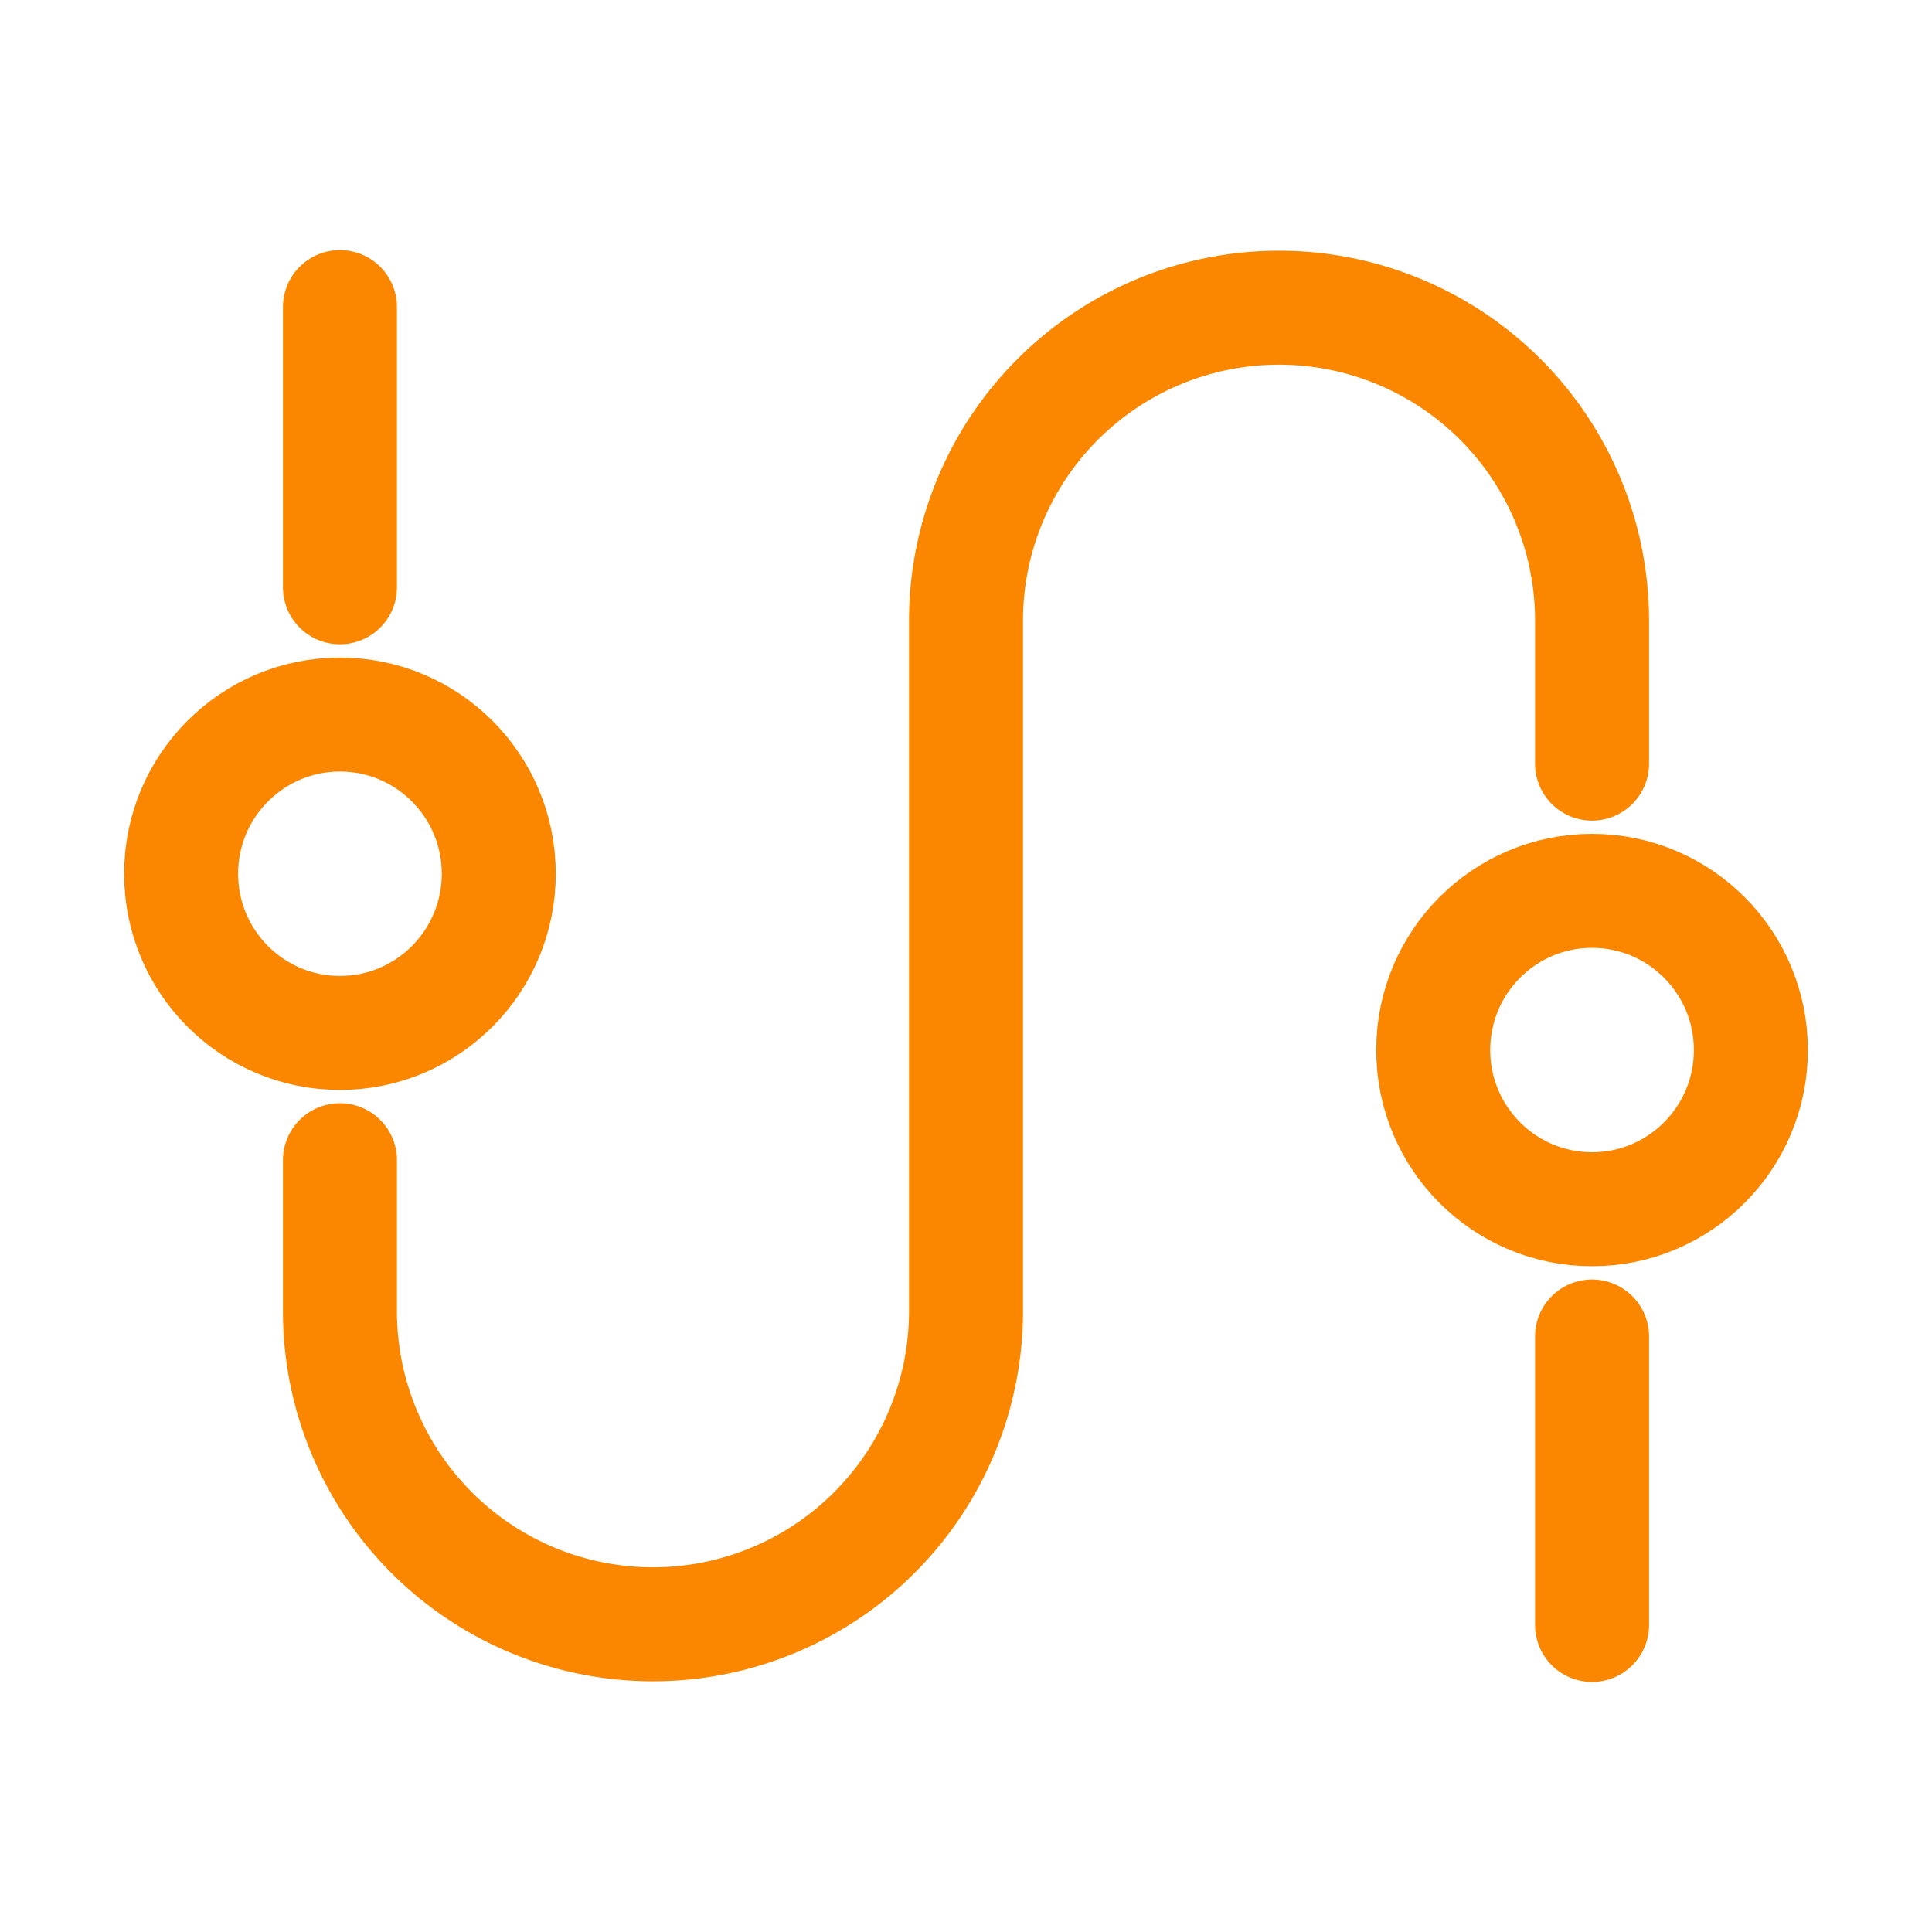 <!DOCTYPE svg PUBLIC "-//W3C//DTD SVG 1.1//EN" "http://www.w3.org/Graphics/SVG/1.1/DTD/svg11.dtd">
<!-- Uploaded to: SVG Repo, www.svgrepo.com, Transformed by: SVG Repo Mixer Tools -->
<svg width="800px" height="800px" viewBox="0 0 48 48" xmlns="http://www.w3.org/2000/svg" fill="\" stroke="\" stroke-width="2.832">
<g id="SVGRepo_bgCarrier" stroke-width="0"/>
<g id="SVGRepo_tracerCarrier" stroke-linecap="round" stroke-linejoin="round" stroke="#0a0a0a" stroke-width="0.096">
<defs>
<style>.a{fill:none;stroke:#Fb8700;stroke-linecap:round;stroke-linejoin:round;}</style>
</defs>
<path class="a" d="M8.446,7.629v6.962"/>
<path class="a" d="M39.554,40.371V33.205m0-14.233V15.422h0A7.777,7.777,0,1,0,24,15.422V32.578a7.777,7.777,0,1,1-15.554,0V28.825"/>
<ellipse class="a" cx="8.446" cy="21.708" rx="3.946" ry="3.955"/>
<ellipse class="a" cx="39.554" cy="26.088" rx="3.946" ry="3.955"/>
</g>
<g id="SVGRepo_iconCarrier">
<defs>
<style>.a{fill:none;stroke:#Fb8700;stroke-linecap:round;stroke-linejoin:round;}</style>
</defs>
<path class="a" d="M8.446,7.629v6.962"/>
<path class="a" d="M39.554,40.371V33.205m0-14.233V15.422h0A7.777,7.777,0,1,0,24,15.422V32.578a7.777,7.777,0,1,1-15.554,0V28.825"/>
<ellipse class="a" cx="8.446" cy="21.708" rx="3.946" ry="3.955"/>
<ellipse class="a" cx="39.554" cy="26.088" rx="3.946" ry="3.955"/>
</g>
</svg>